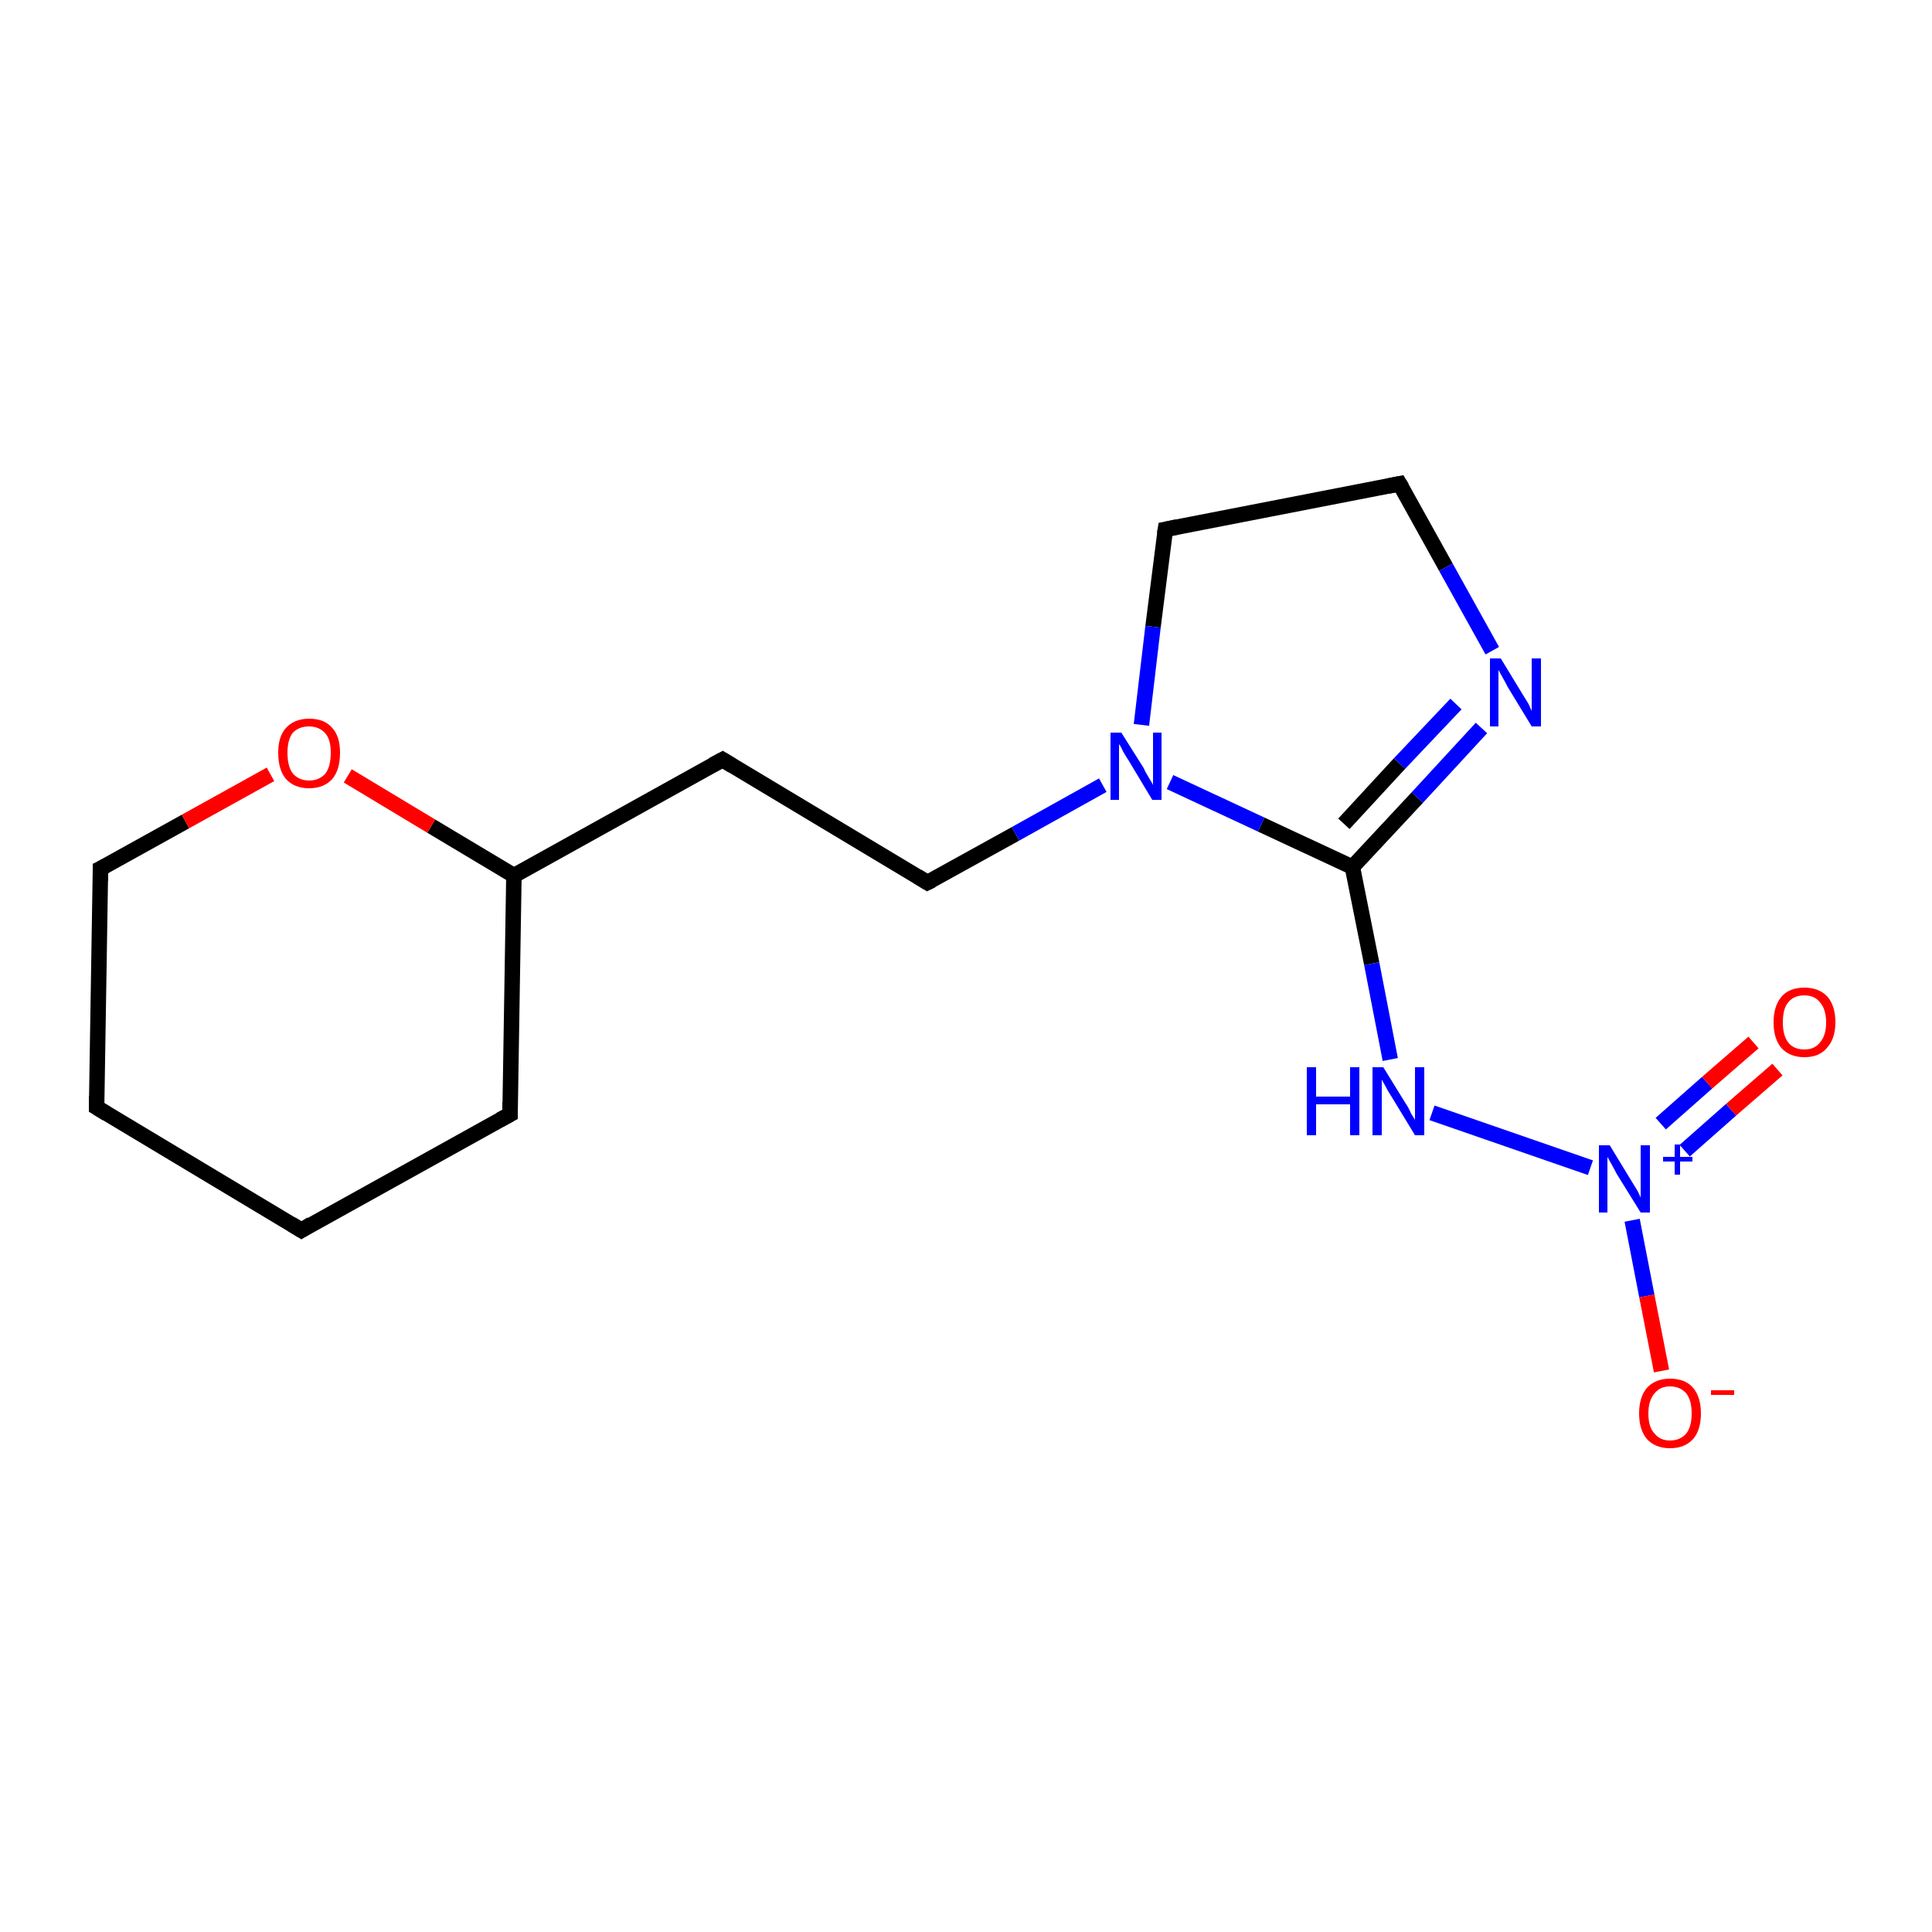 <?xml version='1.0' encoding='iso-8859-1'?>
<svg version='1.1' baseProfile='full'
              xmlns='http://www.w3.org/2000/svg'
                      xmlns:rdkit='http://www.rdkit.org/xml'
                      xmlns:xlink='http://www.w3.org/1999/xlink'
                  xml:space='preserve'
width='250px' height='250px' viewBox='0 0 250 250'>
<!-- END OF HEADER -->
<rect style='opacity:1.0;fill:#FFFFFF;stroke:none' width='250.0' height='250.0' x='0.0' y='0.0'> </rect>
<path class='bond-0 atom-0 atom-1' d='M 39.0,159.2 L 12.5,143.3' style='fill:none;fill-rule:evenodd;stroke:#000000;stroke-width:2.0px;stroke-linecap:butt;stroke-linejoin:miter;stroke-opacity:1' />
<path class='bond-1 atom-0 atom-2' d='M 39.0,159.2 L 66.0,144.2' style='fill:none;fill-rule:evenodd;stroke:#000000;stroke-width:2.0px;stroke-linecap:butt;stroke-linejoin:miter;stroke-opacity:1' />
<path class='bond-2 atom-1 atom-7' d='M 12.5,143.3 L 13.0,112.4' style='fill:none;fill-rule:evenodd;stroke:#000000;stroke-width:2.0px;stroke-linecap:butt;stroke-linejoin:miter;stroke-opacity:1' />
<path class='bond-3 atom-2 atom-8' d='M 66.0,144.2 L 66.5,113.3' style='fill:none;fill-rule:evenodd;stroke:#000000;stroke-width:2.0px;stroke-linecap:butt;stroke-linejoin:miter;stroke-opacity:1' />
<path class='bond-4 atom-3 atom-5' d='M 93.5,98.3 L 120.0,114.2' style='fill:none;fill-rule:evenodd;stroke:#000000;stroke-width:2.0px;stroke-linecap:butt;stroke-linejoin:miter;stroke-opacity:1' />
<path class='bond-5 atom-3 atom-8' d='M 93.5,98.3 L 66.5,113.3' style='fill:none;fill-rule:evenodd;stroke:#000000;stroke-width:2.0px;stroke-linecap:butt;stroke-linejoin:miter;stroke-opacity:1' />
<path class='bond-6 atom-4 atom-6' d='M 181.1,62.6 L 150.8,68.5' style='fill:none;fill-rule:evenodd;stroke:#000000;stroke-width:2.0px;stroke-linecap:butt;stroke-linejoin:miter;stroke-opacity:1' />
<path class='bond-7 atom-4 atom-10' d='M 181.1,62.6 L 187.1,73.4' style='fill:none;fill-rule:evenodd;stroke:#000000;stroke-width:2.0px;stroke-linecap:butt;stroke-linejoin:miter;stroke-opacity:1' />
<path class='bond-7 atom-4 atom-10' d='M 187.1,73.4 L 193.1,84.2' style='fill:none;fill-rule:evenodd;stroke:#0000FF;stroke-width:2.0px;stroke-linecap:butt;stroke-linejoin:miter;stroke-opacity:1' />
<path class='bond-8 atom-5 atom-12' d='M 120.0,114.2 L 131.4,107.9' style='fill:none;fill-rule:evenodd;stroke:#000000;stroke-width:2.0px;stroke-linecap:butt;stroke-linejoin:miter;stroke-opacity:1' />
<path class='bond-8 atom-5 atom-12' d='M 131.4,107.9 L 142.7,101.6' style='fill:none;fill-rule:evenodd;stroke:#0000FF;stroke-width:2.0px;stroke-linecap:butt;stroke-linejoin:miter;stroke-opacity:1' />
<path class='bond-9 atom-6 atom-12' d='M 150.8,68.5 L 149.2,81.1' style='fill:none;fill-rule:evenodd;stroke:#000000;stroke-width:2.0px;stroke-linecap:butt;stroke-linejoin:miter;stroke-opacity:1' />
<path class='bond-9 atom-6 atom-12' d='M 149.2,81.1 L 147.7,93.8' style='fill:none;fill-rule:evenodd;stroke:#0000FF;stroke-width:2.0px;stroke-linecap:butt;stroke-linejoin:miter;stroke-opacity:1' />
<path class='bond-10 atom-7 atom-16' d='M 13.0,112.4 L 24.0,106.3' style='fill:none;fill-rule:evenodd;stroke:#000000;stroke-width:2.0px;stroke-linecap:butt;stroke-linejoin:miter;stroke-opacity:1' />
<path class='bond-10 atom-7 atom-16' d='M 24.0,106.3 L 35.0,100.2' style='fill:none;fill-rule:evenodd;stroke:#FF0000;stroke-width:2.0px;stroke-linecap:butt;stroke-linejoin:miter;stroke-opacity:1' />
<path class='bond-11 atom-8 atom-16' d='M 66.5,113.3 L 55.8,106.9' style='fill:none;fill-rule:evenodd;stroke:#000000;stroke-width:2.0px;stroke-linecap:butt;stroke-linejoin:miter;stroke-opacity:1' />
<path class='bond-11 atom-8 atom-16' d='M 55.8,106.9 L 45.0,100.4' style='fill:none;fill-rule:evenodd;stroke:#FF0000;stroke-width:2.0px;stroke-linecap:butt;stroke-linejoin:miter;stroke-opacity:1' />
<path class='bond-12 atom-9 atom-10' d='M 175.0,112.2 L 183.4,103.2' style='fill:none;fill-rule:evenodd;stroke:#000000;stroke-width:2.0px;stroke-linecap:butt;stroke-linejoin:miter;stroke-opacity:1' />
<path class='bond-12 atom-9 atom-10' d='M 183.4,103.2 L 191.7,94.2' style='fill:none;fill-rule:evenodd;stroke:#0000FF;stroke-width:2.0px;stroke-linecap:butt;stroke-linejoin:miter;stroke-opacity:1' />
<path class='bond-12 atom-9 atom-10' d='M 173.9,106.6 L 181.1,98.8' style='fill:none;fill-rule:evenodd;stroke:#000000;stroke-width:2.0px;stroke-linecap:butt;stroke-linejoin:miter;stroke-opacity:1' />
<path class='bond-12 atom-9 atom-10' d='M 181.1,98.8 L 188.4,91.1' style='fill:none;fill-rule:evenodd;stroke:#0000FF;stroke-width:2.0px;stroke-linecap:butt;stroke-linejoin:miter;stroke-opacity:1' />
<path class='bond-13 atom-9 atom-11' d='M 175.0,112.2 L 177.5,124.7' style='fill:none;fill-rule:evenodd;stroke:#000000;stroke-width:2.0px;stroke-linecap:butt;stroke-linejoin:miter;stroke-opacity:1' />
<path class='bond-13 atom-9 atom-11' d='M 177.5,124.7 L 179.9,137.1' style='fill:none;fill-rule:evenodd;stroke:#0000FF;stroke-width:2.0px;stroke-linecap:butt;stroke-linejoin:miter;stroke-opacity:1' />
<path class='bond-14 atom-9 atom-12' d='M 175.0,112.2 L 163.2,106.7' style='fill:none;fill-rule:evenodd;stroke:#000000;stroke-width:2.0px;stroke-linecap:butt;stroke-linejoin:miter;stroke-opacity:1' />
<path class='bond-14 atom-9 atom-12' d='M 163.2,106.7 L 151.4,101.2' style='fill:none;fill-rule:evenodd;stroke:#0000FF;stroke-width:2.0px;stroke-linecap:butt;stroke-linejoin:miter;stroke-opacity:1' />
<path class='bond-15 atom-11 atom-13' d='M 185.3,144.0 L 205.8,151.1' style='fill:none;fill-rule:evenodd;stroke:#0000FF;stroke-width:2.0px;stroke-linecap:butt;stroke-linejoin:miter;stroke-opacity:1' />
<path class='bond-16 atom-13 atom-14' d='M 211.2,157.9 L 213.1,167.7' style='fill:none;fill-rule:evenodd;stroke:#0000FF;stroke-width:2.0px;stroke-linecap:butt;stroke-linejoin:miter;stroke-opacity:1' />
<path class='bond-16 atom-13 atom-14' d='M 213.1,167.7 L 215.0,177.4' style='fill:none;fill-rule:evenodd;stroke:#FF0000;stroke-width:2.0px;stroke-linecap:butt;stroke-linejoin:miter;stroke-opacity:1' />
<path class='bond-17 atom-13 atom-15' d='M 218.0,148.9 L 224.0,143.6' style='fill:none;fill-rule:evenodd;stroke:#0000FF;stroke-width:2.0px;stroke-linecap:butt;stroke-linejoin:miter;stroke-opacity:1' />
<path class='bond-17 atom-13 atom-15' d='M 224.0,143.6 L 230.0,138.4' style='fill:none;fill-rule:evenodd;stroke:#FF0000;stroke-width:2.0px;stroke-linecap:butt;stroke-linejoin:miter;stroke-opacity:1' />
<path class='bond-17 atom-13 atom-15' d='M 214.9,145.4 L 220.9,140.1' style='fill:none;fill-rule:evenodd;stroke:#0000FF;stroke-width:2.0px;stroke-linecap:butt;stroke-linejoin:miter;stroke-opacity:1' />
<path class='bond-17 atom-13 atom-15' d='M 220.9,140.1 L 226.9,134.9' style='fill:none;fill-rule:evenodd;stroke:#FF0000;stroke-width:2.0px;stroke-linecap:butt;stroke-linejoin:miter;stroke-opacity:1' />
<path d='M 37.7,158.4 L 39.0,159.2 L 40.3,158.4' style='fill:none;stroke:#000000;stroke-width:2.0px;stroke-linecap:butt;stroke-linejoin:miter;stroke-opacity:1;' />
<path d='M 13.8,144.1 L 12.5,143.3 L 12.5,141.8' style='fill:none;stroke:#000000;stroke-width:2.0px;stroke-linecap:butt;stroke-linejoin:miter;stroke-opacity:1;' />
<path d='M 64.7,144.9 L 66.0,144.2 L 66.0,142.6' style='fill:none;stroke:#000000;stroke-width:2.0px;stroke-linecap:butt;stroke-linejoin:miter;stroke-opacity:1;' />
<path d='M 94.8,99.1 L 93.5,98.3 L 92.2,99.0' style='fill:none;stroke:#000000;stroke-width:2.0px;stroke-linecap:butt;stroke-linejoin:miter;stroke-opacity:1;' />
<path d='M 179.6,62.9 L 181.1,62.6 L 181.4,63.1' style='fill:none;stroke:#000000;stroke-width:2.0px;stroke-linecap:butt;stroke-linejoin:miter;stroke-opacity:1;' />
<path d='M 118.7,113.4 L 120.0,114.2 L 120.6,113.9' style='fill:none;stroke:#000000;stroke-width:2.0px;stroke-linecap:butt;stroke-linejoin:miter;stroke-opacity:1;' />
<path d='M 152.3,68.2 L 150.8,68.5 L 150.7,69.1' style='fill:none;stroke:#000000;stroke-width:2.0px;stroke-linecap:butt;stroke-linejoin:miter;stroke-opacity:1;' />
<path d='M 13.0,114.0 L 13.0,112.4 L 13.6,112.1' style='fill:none;stroke:#000000;stroke-width:2.0px;stroke-linecap:butt;stroke-linejoin:miter;stroke-opacity:1;' />
<path class='atom-10' d='M 194.2 85.2
L 197.0 89.8
Q 197.3 90.3, 197.8 91.1
Q 198.2 92.0, 198.2 92.0
L 198.2 85.2
L 199.4 85.2
L 199.4 94.0
L 198.2 94.0
L 195.1 88.9
Q 194.8 88.3, 194.4 87.6
Q 194.0 86.9, 193.9 86.7
L 193.9 94.0
L 192.8 94.0
L 192.8 85.2
L 194.2 85.2
' fill='#0000FF'/>
<path class='atom-11' d='M 169.1 138.1
L 170.3 138.1
L 170.3 141.9
L 174.7 141.9
L 174.7 138.1
L 175.9 138.1
L 175.9 146.9
L 174.7 146.9
L 174.7 142.9
L 170.3 142.9
L 170.3 146.9
L 169.1 146.9
L 169.1 138.1
' fill='#0000FF'/>
<path class='atom-11' d='M 179.0 138.1
L 181.9 142.8
Q 182.2 143.2, 182.6 144.1
Q 183.1 144.9, 183.1 144.9
L 183.1 138.1
L 184.3 138.1
L 184.3 146.9
L 183.1 146.9
L 180.0 141.8
Q 179.6 141.2, 179.3 140.6
Q 178.9 139.9, 178.8 139.7
L 178.8 146.9
L 177.6 146.9
L 177.6 138.1
L 179.0 138.1
' fill='#0000FF'/>
<path class='atom-12' d='M 145.1 94.8
L 148.0 99.4
Q 148.2 99.9, 148.7 100.7
Q 149.2 101.5, 149.2 101.6
L 149.2 94.8
L 150.3 94.8
L 150.3 103.5
L 149.1 103.5
L 146.1 98.5
Q 145.7 97.9, 145.3 97.2
Q 145.0 96.5, 144.8 96.3
L 144.8 103.5
L 143.7 103.5
L 143.7 94.8
L 145.1 94.8
' fill='#0000FF'/>
<path class='atom-13' d='M 208.3 148.2
L 211.1 152.8
Q 211.4 153.3, 211.9 154.1
Q 212.3 154.9, 212.3 155.0
L 212.3 148.2
L 213.5 148.2
L 213.5 156.9
L 212.3 156.9
L 209.2 151.9
Q 208.9 151.3, 208.5 150.6
Q 208.1 149.9, 208.0 149.7
L 208.0 156.9
L 206.9 156.9
L 206.9 148.2
L 208.3 148.2
' fill='#0000FF'/>
<path class='atom-13' d='M 215.2 149.7
L 216.7 149.7
L 216.7 148.1
L 217.4 148.1
L 217.4 149.7
L 219.0 149.7
L 219.0 150.3
L 217.4 150.3
L 217.4 152.0
L 216.7 152.0
L 216.7 150.3
L 215.2 150.3
L 215.2 149.7
' fill='#0000FF'/>
<path class='atom-14' d='M 212.1 182.9
Q 212.1 180.8, 213.1 179.6
Q 214.2 178.4, 216.1 178.4
Q 218.1 178.4, 219.1 179.6
Q 220.1 180.8, 220.1 182.9
Q 220.1 185.0, 219.1 186.2
Q 218.0 187.4, 216.1 187.4
Q 214.2 187.4, 213.1 186.2
Q 212.1 185.0, 212.1 182.9
M 216.1 186.4
Q 217.4 186.4, 218.2 185.5
Q 218.9 184.6, 218.9 182.9
Q 218.9 181.2, 218.2 180.3
Q 217.4 179.4, 216.1 179.4
Q 214.8 179.4, 214.1 180.3
Q 213.3 181.2, 213.3 182.9
Q 213.3 184.7, 214.1 185.5
Q 214.8 186.4, 216.1 186.4
' fill='#FF0000'/>
<path class='atom-14' d='M 221.4 179.9
L 224.4 179.9
L 224.4 180.5
L 221.4 180.5
L 221.4 179.9
' fill='#FF0000'/>
<path class='atom-15' d='M 229.5 132.3
Q 229.5 130.2, 230.5 129.0
Q 231.5 127.8, 233.5 127.8
Q 235.4 127.8, 236.5 129.0
Q 237.5 130.2, 237.5 132.3
Q 237.5 134.4, 236.4 135.6
Q 235.4 136.8, 233.5 136.8
Q 231.6 136.8, 230.5 135.6
Q 229.5 134.4, 229.5 132.3
M 233.5 135.8
Q 234.8 135.8, 235.5 134.9
Q 236.3 134.0, 236.3 132.3
Q 236.3 130.6, 235.5 129.7
Q 234.8 128.8, 233.5 128.8
Q 232.1 128.8, 231.4 129.7
Q 230.7 130.5, 230.7 132.3
Q 230.7 134.0, 231.4 134.9
Q 232.1 135.8, 233.5 135.8
' fill='#FF0000'/>
<path class='atom-16' d='M 36.0 97.4
Q 36.0 95.3, 37.0 94.2
Q 38.1 93.0, 40.0 93.0
Q 42.0 93.0, 43.0 94.2
Q 44.0 95.3, 44.0 97.4
Q 44.0 99.6, 43.0 100.8
Q 41.9 102.0, 40.0 102.0
Q 38.1 102.0, 37.0 100.8
Q 36.0 99.6, 36.0 97.4
M 40.0 101.0
Q 41.3 101.0, 42.1 100.1
Q 42.8 99.2, 42.8 97.4
Q 42.8 95.7, 42.1 94.9
Q 41.3 94.0, 40.0 94.0
Q 38.7 94.0, 37.9 94.8
Q 37.2 95.7, 37.2 97.4
Q 37.2 99.2, 37.9 100.1
Q 38.7 101.0, 40.0 101.0
' fill='#FF0000'/>
</svg>
